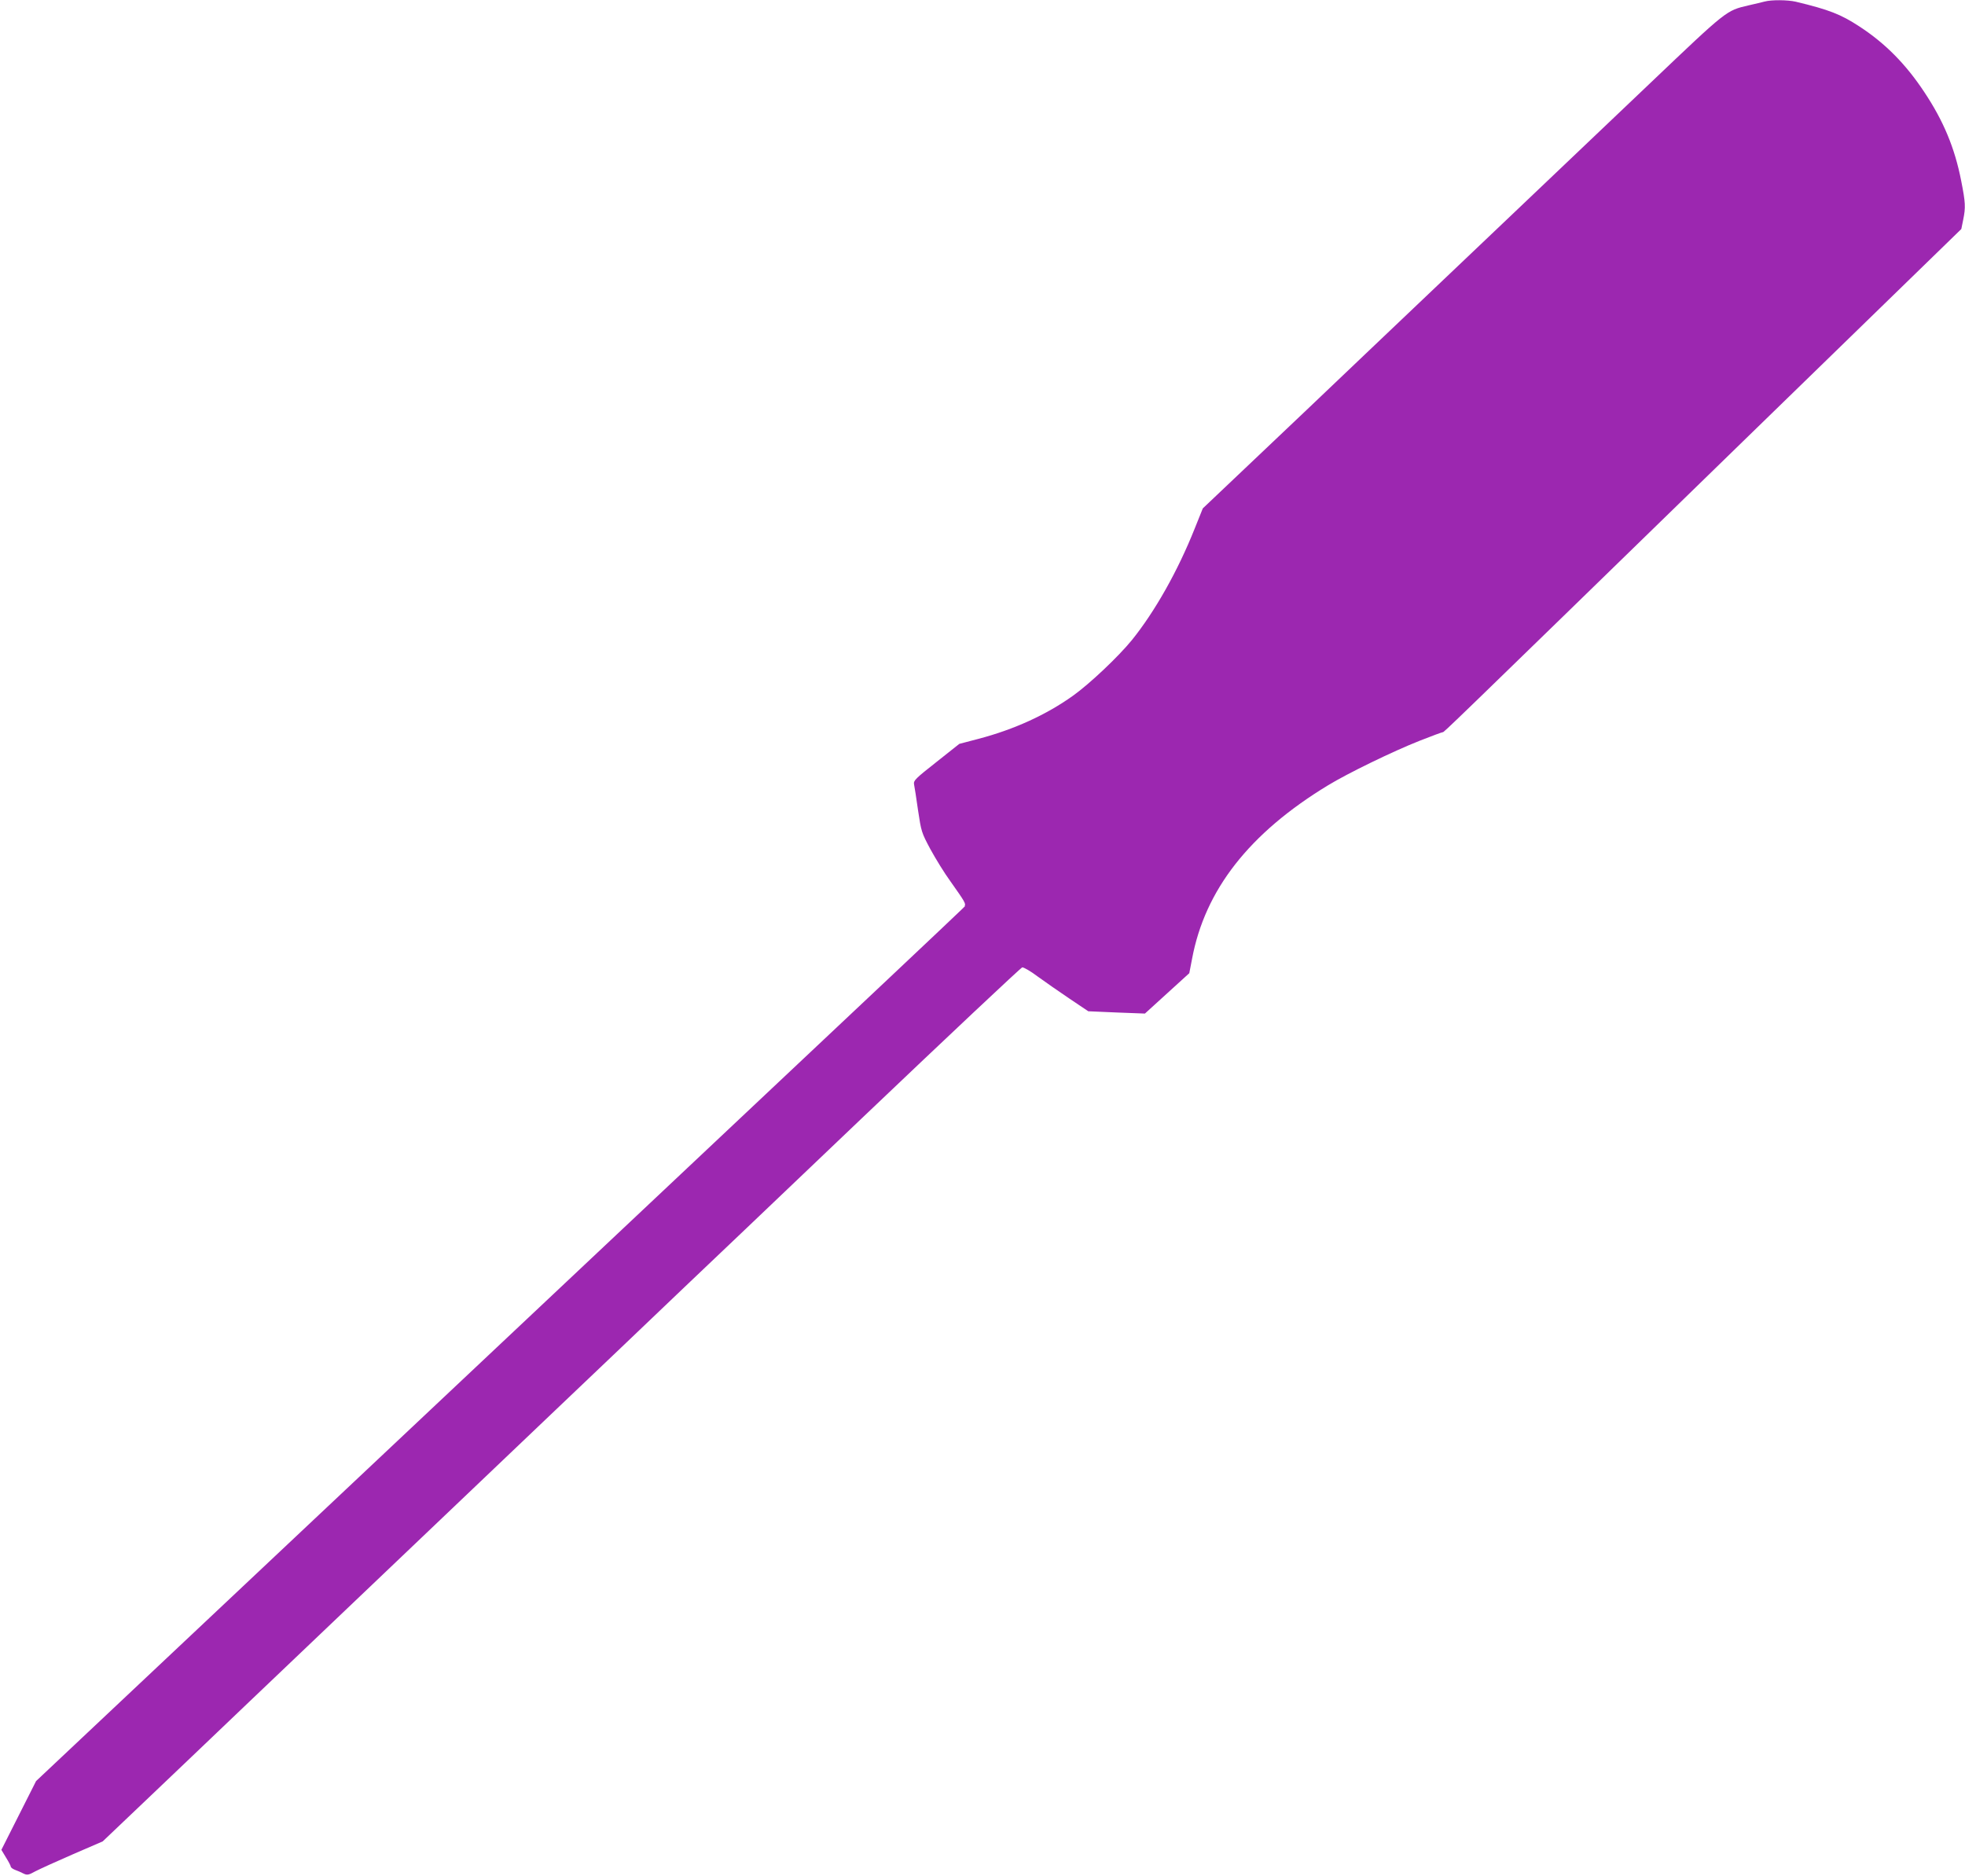<?xml version="1.0" standalone="no"?>
<!DOCTYPE svg PUBLIC "-//W3C//DTD SVG 20010904//EN"
 "http://www.w3.org/TR/2001/REC-SVG-20010904/DTD/svg10.dtd">
<svg version="1.0" xmlns="http://www.w3.org/2000/svg"
 width="1280pt" height="1222pt" viewBox="0 0 1280 1222"
 preserveAspectRatio="xMidYMid meet">
<g transform="translate(0,1222) scale(0.1,-0.1)"
fill="#9c27b0" stroke="none">
<path d="M11495 12210 c-16 -4 -64 -16 -105 -25 -146 -34 -139 -29 -640 -506
-256 -243 -690 -657 -965 -918 -275 -262 -678 -645 -895 -851 -217 -207 -543
-517 -725 -689 l-330 -313 -53 -132 c-110 -276 -259 -540 -409 -726 -88 -108
-274 -284 -383 -362 -175 -125 -384 -220 -615 -281 l-126 -33 -150 -119 c-136
-107 -149 -120 -145 -144 3 -14 15 -90 26 -169 21 -139 22 -145 81 -255 34
-62 91 -155 129 -207 96 -136 103 -147 93 -163 -10 -17 465 431 -5263 -4961
l-785 -739 -113 -224 -113 -224 30 -50 c17 -27 31 -54 31 -59 0 -6 12 -15 27
-21 16 -6 40 -16 55 -24 25 -12 33 -11 80 15 29 15 139 65 245 111 l192 83
268 255 c147 140 457 435 688 656 495 472 1826 1739 2005 1910 69 65 256 243
415 395 160 152 346 330 415 396 69 65 589 560 1154 1099 566 539 1036 981
1045 983 9 1 55 -25 101 -60 47 -34 140 -99 207 -144 l122 -82 185 -8 184 -7
145 132 144 131 18 93 c84 450 373 819 884 1130 131 80 426 223 598 291 79 31
146 56 151 56 9 0 -16 -25 1952 1891 l1426 1387 12 59 c17 83 15 114 -13 256
-42 214 -115 389 -240 577 -121 183 -255 318 -422 427 -122 80 -199 110 -416
162 -53 12 -157 13 -202 1z"/>
</g>
</svg>

